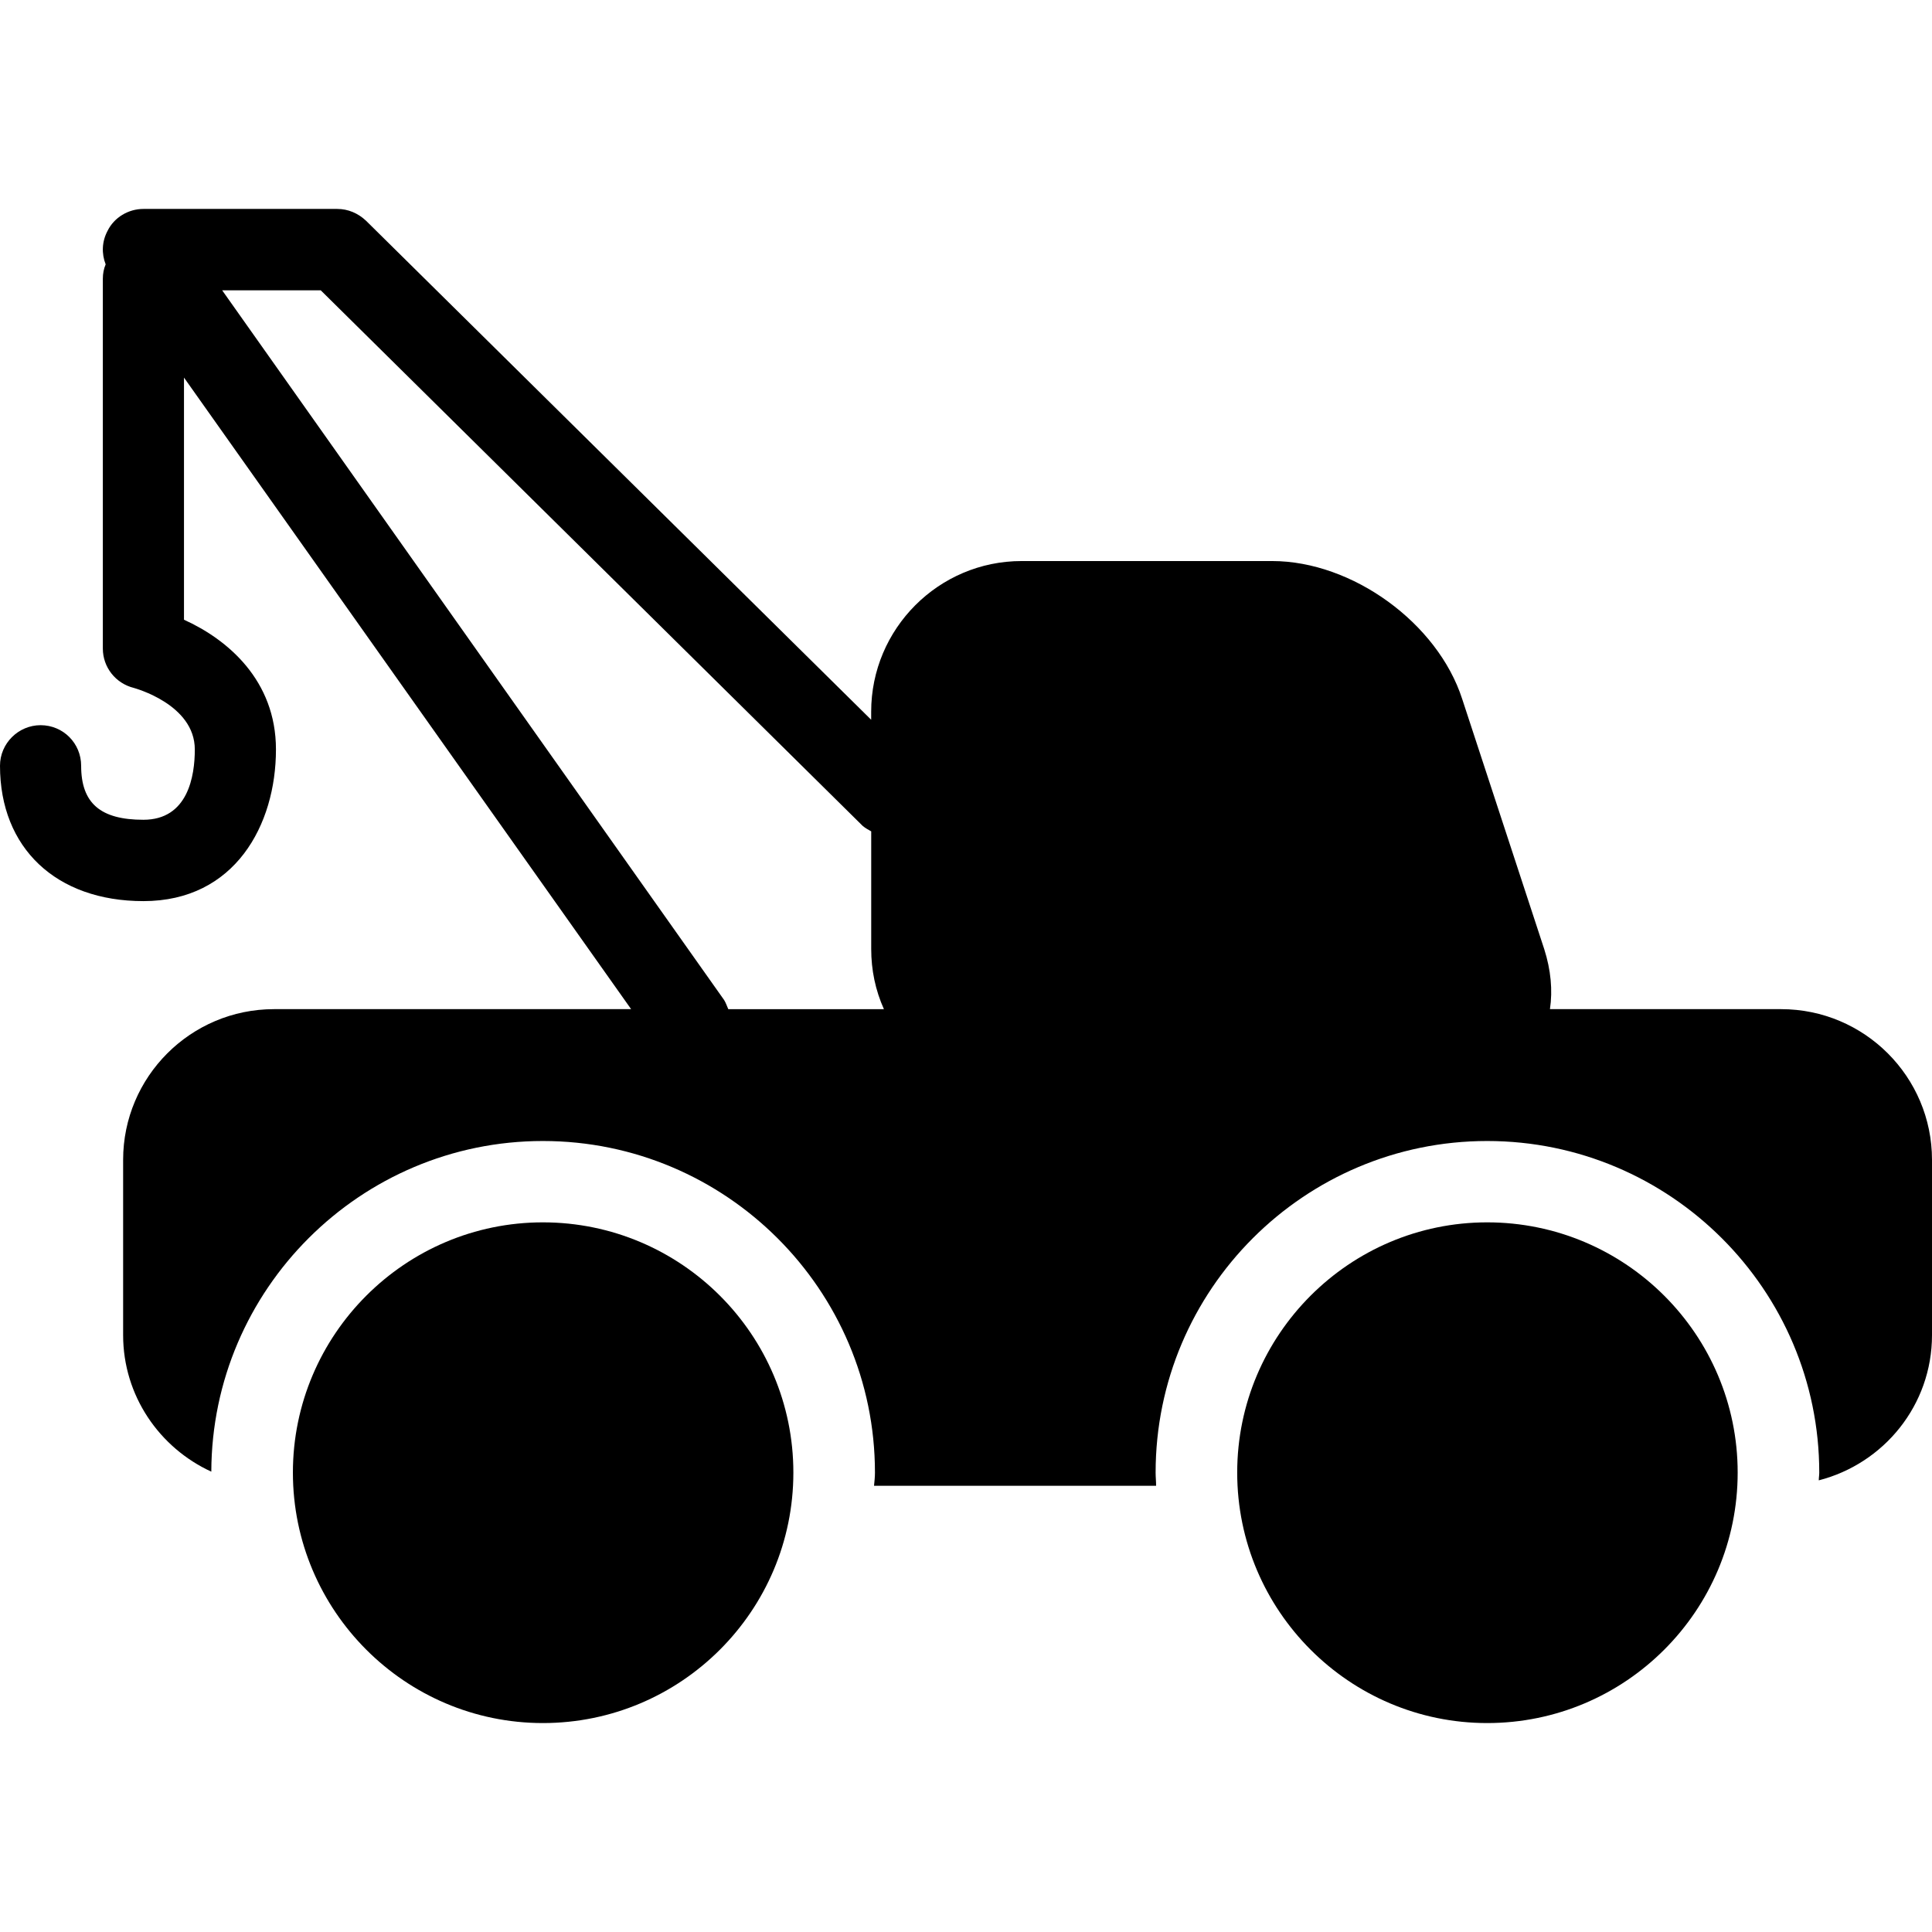<svg height='100px' width='100px'  fill="#000000" xmlns="http://www.w3.org/2000/svg" xmlns:xlink="http://www.w3.org/1999/xlink" version="1.1" x="0px" y="0px" viewBox="0 0 48 48" enable-background="new 0 0 48 48" xml:space="preserve"><g><path d="M13.488,30.369c-3.422,0-6.211,2.789-6.211,6.217c0,3.434,2.789,6.223,6.211,6.223c3.434,0,6.223-2.789,6.223-6.223   C19.711,33.158,16.922,30.369,13.488,30.369z"></path><path d="M44.25,25.072h-5.742c0.07-0.469,0.023-0.973-0.141-1.488l-2.039-6.217c-0.609-1.887-2.73-3.428-4.723-3.428h-6.223   c-2.063,0-3.738,1.682-3.738,3.744v0.199L9.094,5.484C8.895,5.297,8.648,5.191,8.379,5.191H3.563c-0.375,0-0.727,0.211-0.891,0.545   C2.531,6,2.52,6.299,2.625,6.568c-0.047,0.111-0.07,0.229-0.07,0.357v9.188c0,0.463,0.316,0.867,0.773,0.979   c0.012,0.006,1.512,0.404,1.512,1.529c0,0.65-0.164,1.746-1.277,1.746c-1.066,0-1.547-0.41-1.547-1.342   c0-0.557-0.445-1.008-1.008-1.008C0.457,18.018,0,18.469,0,19.025c0,2.045,1.395,3.363,3.563,3.363   c2.273,0,3.293-1.893,3.293-3.768c0-1.723-1.207-2.736-2.285-3.223V9.381L15.68,25.072H6.809c-2.074,0-3.75,1.682-3.75,3.744v4.354   c0,1.506,0.902,2.801,2.191,3.393c0.012-4.529,3.703-8.215,8.238-8.215c4.547,0,8.25,3.697,8.25,8.238   c0,0.111-0.012,0.217-0.023,0.328h7.008c0-0.111-0.012-0.217-0.012-0.328c0-4.541,3.691-8.238,8.238-8.238s8.25,3.697,8.25,8.238   c0,0.064-0.012,0.129-0.012,0.193C46.805,36.363,48,34.91,48,33.17v-4.354C48,26.754,46.324,25.072,44.25,25.072z M18.094,25.072   c-0.035-0.076-0.059-0.158-0.105-0.229L5.52,7.213h2.449L21.434,20.52c0.07,0.059,0.141,0.094,0.211,0.135v2.924   c0,0.521,0.105,1.025,0.316,1.494H18.094z"></path><path d="M36.949,30.369c-3.422,0-6.211,2.789-6.211,6.217c0,3.434,2.789,6.223,6.211,6.223c3.434,0,6.223-2.789,6.223-6.223   C43.172,33.158,40.383,30.369,36.949,30.369z"></path></g></svg>